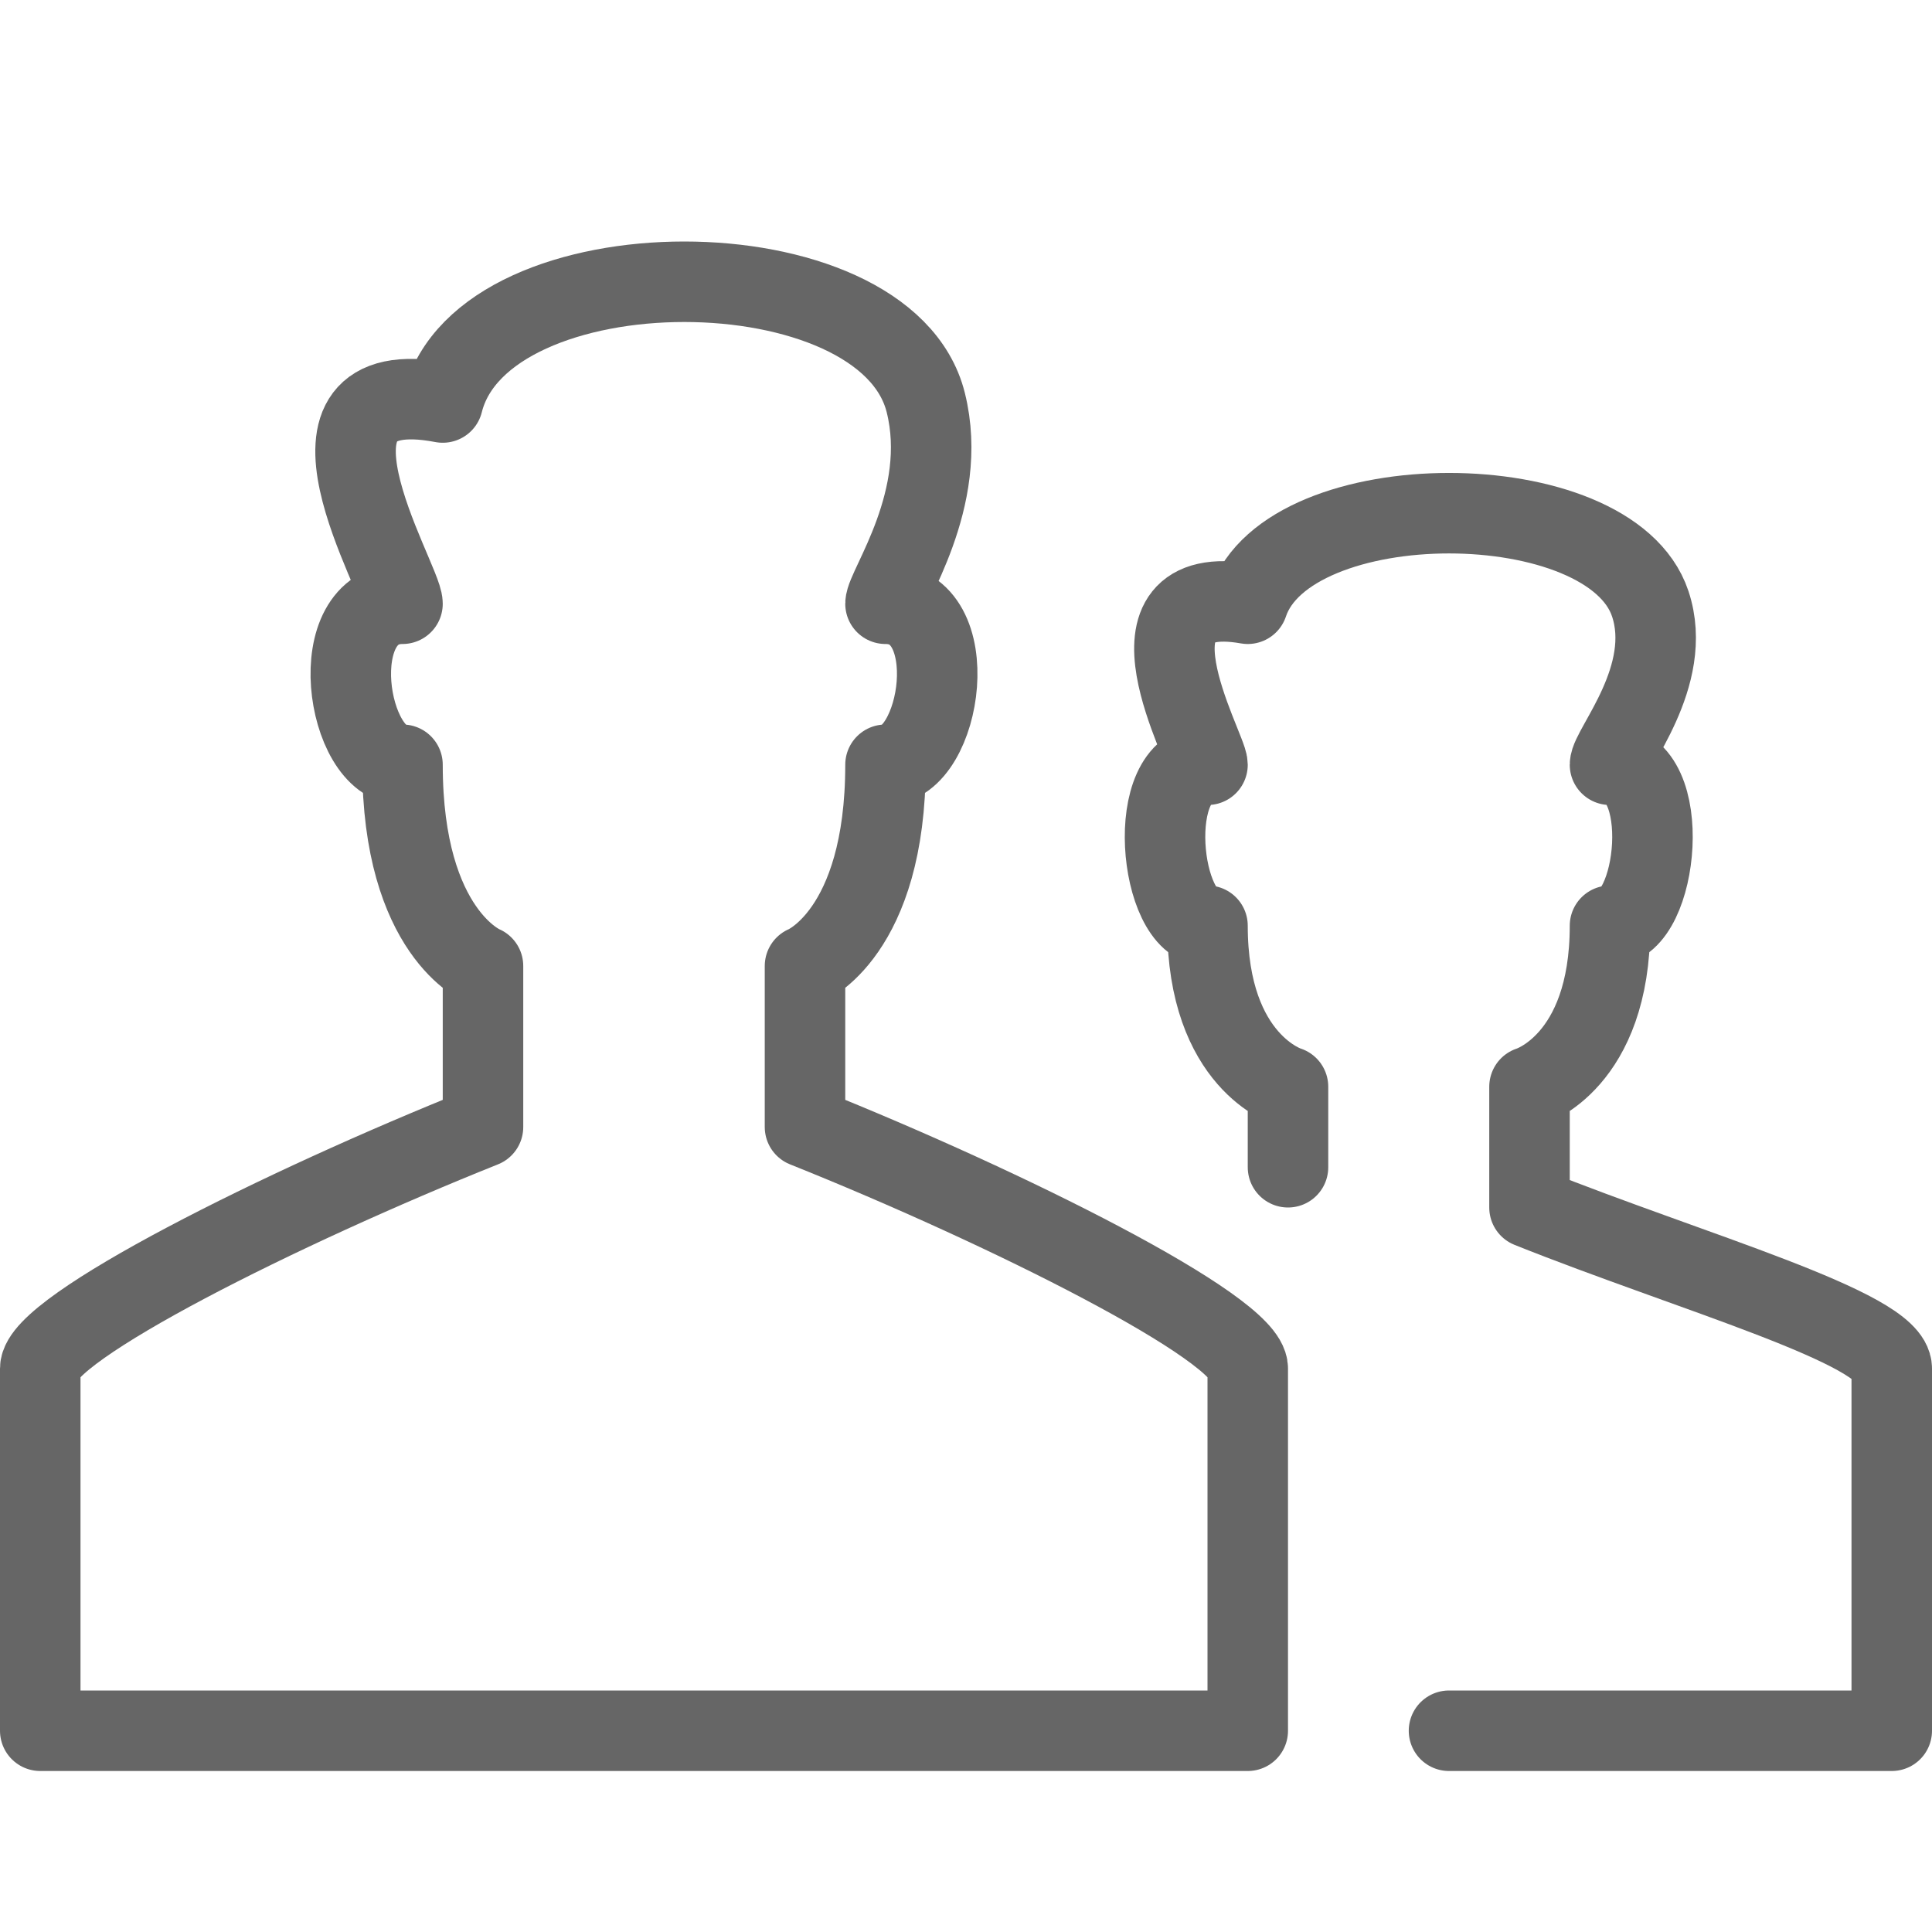 <?xml version="1.0" encoding="utf-8"?>
<!-- Generator: Adobe Illustrator 21.1.0, SVG Export Plug-In . SVG Version: 6.00 Build 0)  -->
<svg version="1.1" id="Layer_1" xmlns="http://www.w3.org/2000/svg" xmlns:xlink="http://www.w3.org/1999/xlink" x="0px" y="0px"
	 viewBox="0 0 24 24" style="enable-background:new 0 0 24 24;" xml:space="preserve">
<style type="text/css">
	.st0{fill:none;stroke:#666666;stroke-linejoin:round;stroke-miterlimit:10;}
	.st1{fill:none;stroke:#666666;stroke-linecap:round;stroke-linejoin:round;stroke-miterlimit:10;}
	.st2{fill:none;}
</style>
<g id="Outline_Icons_1_">
	<g id="Outline_Icons">
		<g>
			<path class="st0" d="M7.9,21.5h7.6c0,0,0-3,0-4.5c0-0.5-3-2-5.5-3v-2c0,0,1-0.4,1-2.5c0.7,0,1-2,0-2c0-0.2,0.8-1.3,0.5-2.5
				C11,3,6,3,5.5,5C3.4,4.6,5,7.2,5,7.5c-1,0-0.7,2,0,2C5,11.6,6,12,6,12v2c-2.5,1-5.5,2.5-5.5,3c0,1,0,4.5,0,4.5H7.9z"/>
			<path class="st1" d="M18,21.5h5.5c0,0,0-3.3,0-4.5c0-0.5-2.5-1.2-4.5-2v-1.5c0,0,1-0.3,1-2c0.6,0,0.8-2,0-2c0-0.2,0.8-1.1,0.5-2
				C20,6,16,6,15.5,7.5c-1.7-0.3-0.5,1.8-0.5,2c-0.8,0-0.6,2,0,2c0,1.7,1,2,1,2v1"/>
		</g>
	</g>
	<g id="New_icons_1_">
	</g>
</g>
<g id="Invisible_Shape">
	<rect class="st2" width="24" height="24"/>
</g>
</svg>
